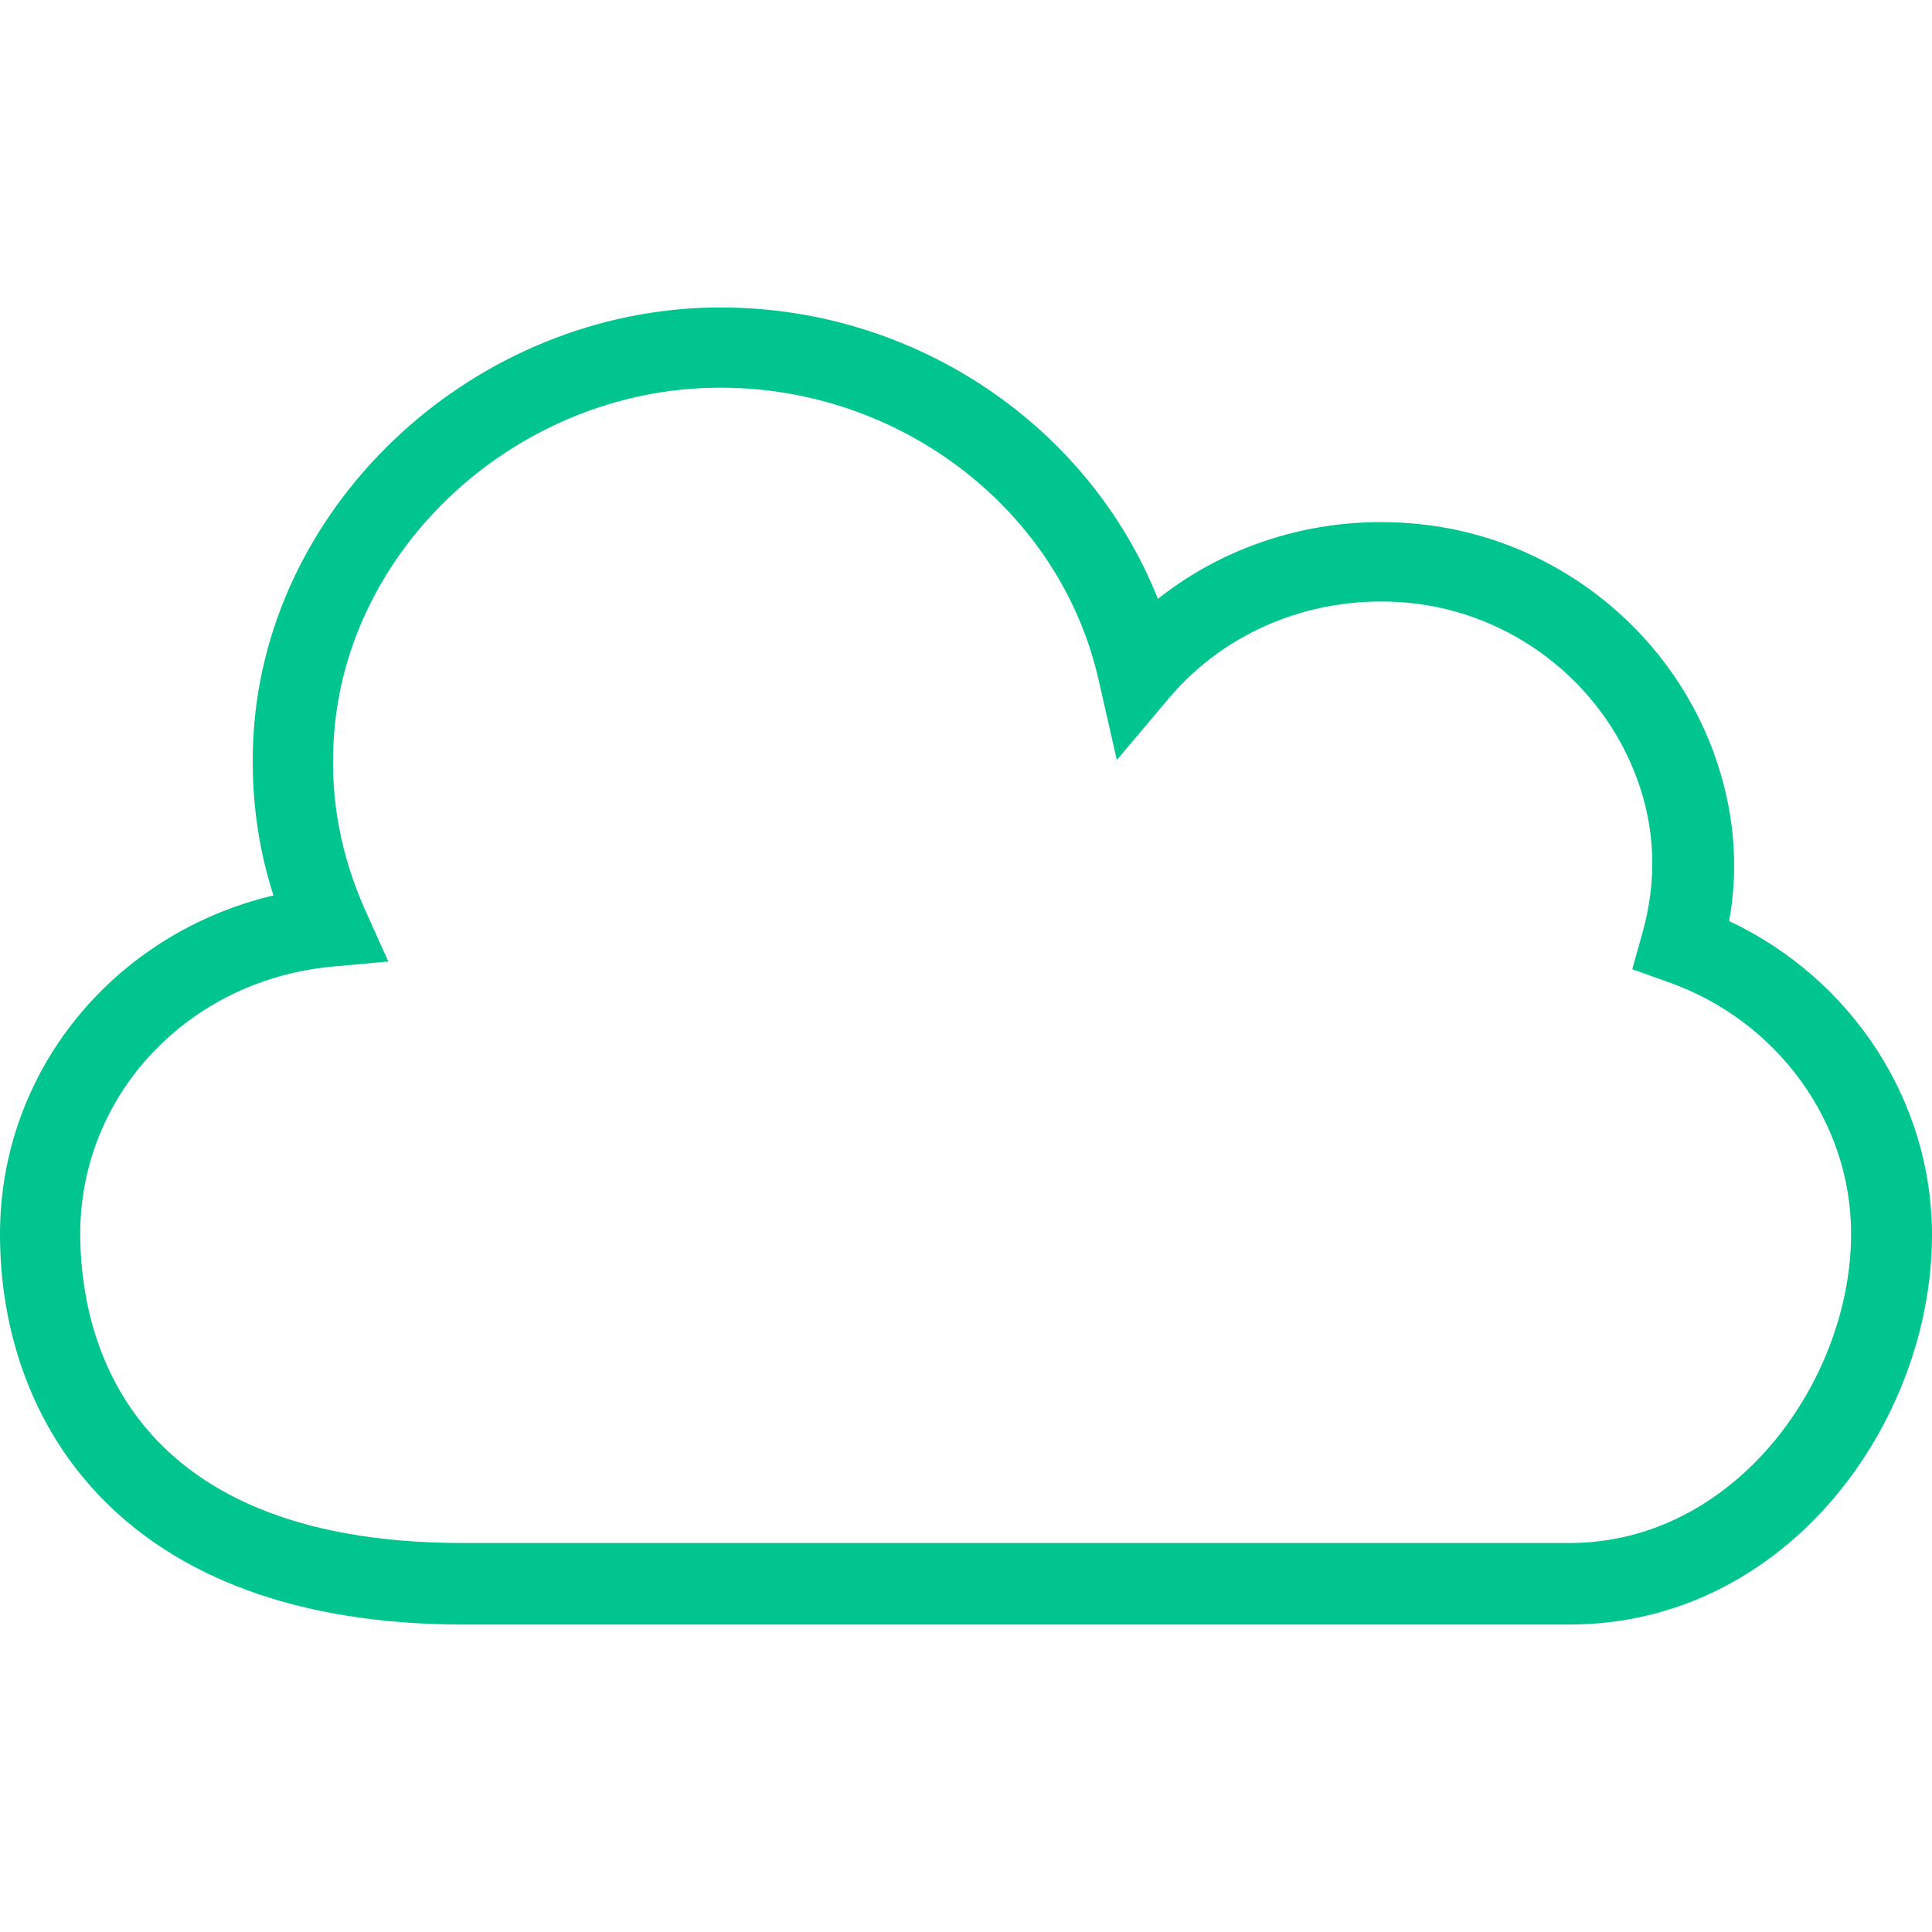 <?xml version="1.0"?>
<svg xmlns="http://www.w3.org/2000/svg" xmlns:xlink="http://www.w3.org/1999/xlink" version="1.1" id="Layer_1" x="0px" y="0px" viewBox="0 0 512.002 512.002" style="enable-background:new 0 0 512.002 512.002;" xml:space="preserve" width="512px" height="512px"><g><g>
	<g>
		<path d="M458.25,244.095c2.721-15.309,1.19-30.278-4.253-45.077c-12.418-33.34-43.375-56.983-78.757-60.215    c-25.005-2.381-49.499,4.932-68.38,19.902c-18.2-45.758-64.127-77.226-115.838-77.226c-0.34,0-0.681,0-1.021,0    c-63.787,0.51-119.07,51.201-122.813,113.117c-0.85,14.628,0.852,28.916,5.274,42.694C30.278,247.326,0,283.728,0,327.103    c0,50.009,32.319,103.42,122.811,103.42h293.082c57.493,0,96.107-53.411,96.108-103.249    C512.002,291.723,490.738,259.404,458.25,244.095z M415.893,408.918H122.642c-91.512,0-101.379-57.323-101.379-81.987    c0-36.742,28.577-67.189,66.678-70.761l14.969-1.36l-6.124-13.607c-6.465-14.459-9.356-29.597-8.335-45.417    c3.062-50.859,48.818-92.704,101.72-93.043c0.34,0,0.51,0,0.85,0c47.968,0,90.152,32.659,100.189,77.733l4.763,20.922    l13.778-16.33c15.309-18.2,38.953-27.556,63.277-25.344c27.385,2.552,51.201,20.752,60.726,46.437    c4.932,13.268,5.443,27.046,1.531,40.995l-2.722,9.696l9.525,3.401c28.916,10.206,48.478,37.081,48.478,66.678    C490.567,365.713,459.95,408.918,415.893,408.918z" data-original="#000000" class="active-path" data-old_color="#000000" fill="#00C58F"/>
	</g>
</g></g> </svg>
